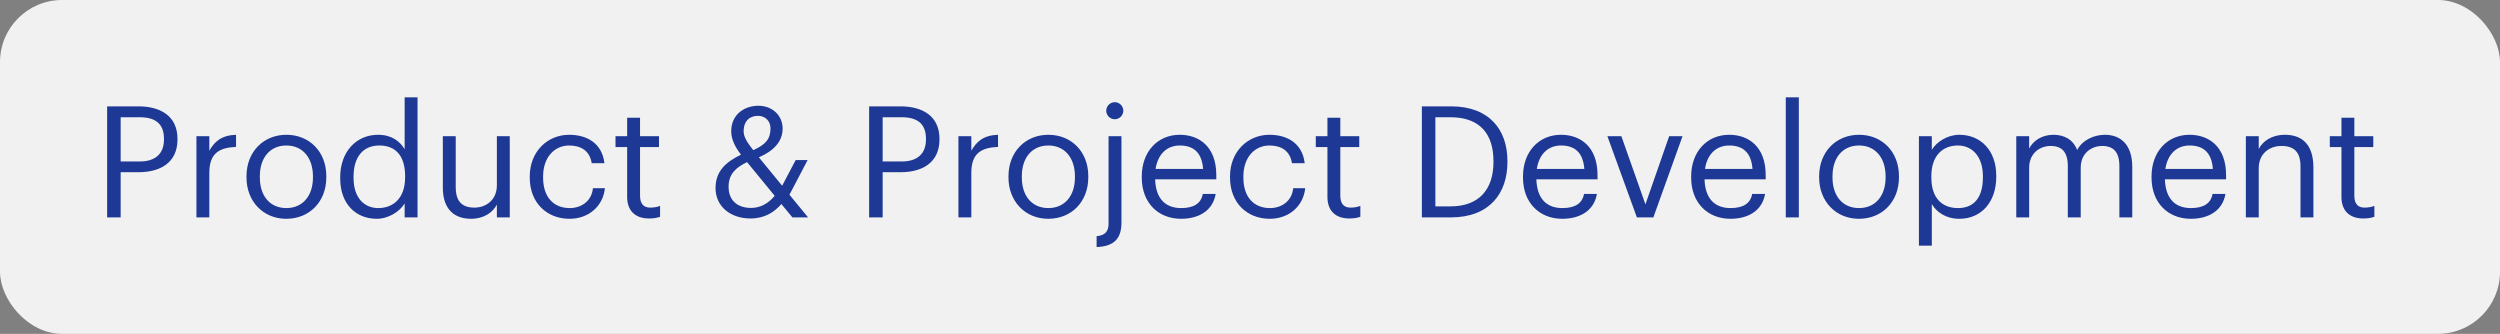 <?xml version="1.0" encoding="UTF-8"?> <svg xmlns="http://www.w3.org/2000/svg" width="322" height="43" viewBox="0 0 322 43" fill="none"><rect x="0" y="0" width="322" height="43" fill="#808080" stroke="none"/> <rect width="322" height="43" rx="8" fill="#F1F1F1"></rect> <path d="M13.8 28H15.54V22.18H17.86C20.58 22.18 22.86 21 22.86 17.96V17.88C22.86 14.9 20.6 13.7 17.86 13.7H13.8V28ZM15.54 20.8V15.1H17.98C19.92 15.1 21.12 15.86 21.12 17.88V17.96C21.12 19.8 20.02 20.8 17.98 20.8H15.54ZM25.301 28H26.961V22.26C26.961 19.68 28.301 19.02 30.401 18.92V17.36C28.521 17.42 27.621 18.24 26.961 19.42V17.54H25.301V28ZM36.888 26.8C34.768 26.8 33.468 25.24 33.468 22.86V22.7C33.468 20.3 34.788 18.74 36.888 18.74C38.968 18.74 40.308 20.3 40.308 22.72V22.86C40.308 25.22 38.988 26.8 36.888 26.8ZM36.868 28.18C39.848 28.18 42.028 26 42.028 22.84V22.68C42.028 19.54 39.848 17.36 36.888 17.36C33.928 17.36 31.748 19.56 31.748 22.7V22.86C31.748 25.92 33.888 28.18 36.868 28.18ZM48.538 28.18C50.058 28.18 51.518 27.22 52.118 26.2V28H53.778V12.54H52.118V19.22C51.518 18.2 50.438 17.36 48.698 17.36C45.818 17.36 43.818 19.62 43.818 22.82V22.98C43.818 26.24 45.798 28.18 48.538 28.18ZM48.718 26.8C46.958 26.8 45.538 25.54 45.538 22.9V22.74C45.538 20.2 46.778 18.74 48.858 18.74C50.898 18.74 52.178 20 52.178 22.68V22.84C52.178 25.52 50.658 26.8 48.718 26.8ZM60.677 28.18C62.357 28.18 63.517 27.32 63.997 26.34V28H65.657V17.54H63.997V23.88C63.997 25.76 62.597 26.74 61.117 26.74C59.477 26.74 58.697 25.92 58.697 24.08V17.54H57.037V24.16C57.037 27.04 58.597 28.18 60.677 28.18ZM73.352 28.18C75.872 28.18 77.692 26.5 77.912 24.24H76.372C76.192 25.94 74.852 26.8 73.372 26.8C71.352 26.8 69.952 25.44 69.952 22.88V22.72C69.952 20.26 71.412 18.74 73.312 18.74C74.752 18.74 75.952 19.36 76.212 21.02H77.852C77.532 18.36 75.492 17.36 73.312 17.36C70.512 17.36 68.232 19.52 68.232 22.72V22.88C68.232 26.12 70.432 28.18 73.352 28.18ZM83.598 28.14C84.278 28.14 84.678 28.04 85.018 27.92V26.52C84.658 26.66 84.258 26.74 83.738 26.74C82.898 26.74 82.438 26.24 82.438 25.22V18.94H84.878V17.54H82.438V15.16H80.778V17.54H79.278V18.94H80.778V25.38C80.778 27.02 81.698 28.14 83.598 28.14ZM104.021 20.62H102.481L100.741 23.92L97.741 20.26C99.561 19.48 100.801 18.3 100.801 16.56C100.801 14.84 99.441 13.62 97.681 13.62C95.881 13.62 94.181 14.74 94.181 16.9C94.181 17.86 94.601 18.84 95.441 19.92C93.601 20.82 92.161 21.96 92.161 24.22C92.161 26.58 94.061 28.14 96.681 28.14C98.481 28.14 99.741 27.32 100.641 26.28L102.061 28H104.081L101.681 25.08L104.021 20.62ZM96.741 26.78C94.941 26.78 93.841 25.78 93.841 24.06C93.841 22.38 94.821 21.56 96.221 20.88L99.781 25.22C98.921 26.26 97.881 26.78 96.741 26.78ZM95.781 16.92C95.781 15.52 96.621 14.92 97.621 14.92C98.581 14.92 99.241 15.6 99.241 16.52C99.241 17.9 98.621 18.62 97.021 19.34C96.241 18.36 95.781 17.64 95.781 16.92ZM111.945 28H113.685V22.18H116.005C118.725 22.18 121.005 21 121.005 17.96V17.88C121.005 14.9 118.745 13.7 116.005 13.7H111.945V28ZM113.685 20.8V15.1H116.125C118.065 15.1 119.265 15.86 119.265 17.88V17.96C119.265 19.8 118.165 20.8 116.125 20.8H113.685ZM123.446 28H125.106V22.26C125.106 19.68 126.446 19.02 128.546 18.92V17.36C126.666 17.42 125.766 18.24 125.106 19.42V17.54H123.446V28ZM135.032 26.8C132.912 26.8 131.612 25.24 131.612 22.86V22.7C131.612 20.3 132.932 18.74 135.032 18.74C137.112 18.74 138.452 20.3 138.452 22.72V22.86C138.452 25.22 137.132 26.8 135.032 26.8ZM135.012 28.18C137.992 28.18 140.172 26 140.172 22.84V22.68C140.172 19.54 137.992 17.36 135.032 17.36C132.072 17.36 129.892 19.56 129.892 22.7V22.86C129.892 25.92 132.032 28.18 135.012 28.18ZM141.243 31.82C143.562 31.74 144.443 30.66 144.443 28.66V17.54H142.783V28.8C142.783 29.72 142.423 30.32 141.243 30.42V31.82ZM143.583 15.36C144.183 15.36 144.683 14.86 144.683 14.26C144.683 13.66 144.183 13.16 143.583 13.16C142.983 13.16 142.483 13.66 142.483 14.26C142.483 14.86 142.983 15.36 143.583 15.36ZM152.12 28.18C154.48 28.18 156.22 27.08 156.58 24.98H154.92C154.7 26.2 153.76 26.8 152.14 26.8C150 26.8 148.86 25.48 148.78 23.1H156.66V22.56C156.66 18.82 154.38 17.36 151.96 17.36C149.08 17.36 147.06 19.56 147.06 22.72V22.88C147.06 26.1 149.16 28.18 152.12 28.18ZM148.84 21.76C149.12 19.9 150.26 18.74 151.96 18.74C153.68 18.74 154.8 19.6 154.96 21.76H148.84ZM163.547 28.18C166.067 28.18 167.887 26.5 168.107 24.24H166.567C166.387 25.94 165.047 26.8 163.567 26.8C161.547 26.8 160.147 25.44 160.147 22.88V22.72C160.147 20.26 161.607 18.74 163.507 18.74C164.947 18.74 166.147 19.36 166.407 21.02H168.047C167.727 18.36 165.687 17.36 163.507 17.36C160.707 17.36 158.427 19.52 158.427 22.72V22.88C158.427 26.12 160.627 28.18 163.547 28.18ZM173.794 28.14C174.474 28.14 174.874 28.04 175.214 27.92V26.52C174.854 26.66 174.454 26.74 173.934 26.74C173.094 26.74 172.634 26.24 172.634 25.22V18.94H175.074V17.54H172.634V15.16H170.974V17.54H169.474V18.94H170.974V25.38C170.974 27.02 171.894 28.14 173.794 28.14ZM184.876 26.58V15.1H186.816C190.756 15.1 192.356 17.42 192.356 20.72V20.88C192.356 24.38 190.516 26.58 186.836 26.58H184.876ZM183.136 28H186.876C191.876 28 194.156 24.86 194.156 20.9V20.72C194.156 16.74 191.836 13.7 186.916 13.7H183.136V28ZM201.222 28.18C203.582 28.18 205.322 27.08 205.682 24.98H204.022C203.802 26.2 202.862 26.8 201.242 26.8C199.102 26.8 197.962 25.48 197.882 23.1H205.762V22.56C205.762 18.82 203.482 17.36 201.062 17.36C198.182 17.36 196.162 19.56 196.162 22.72V22.88C196.162 26.1 198.262 28.18 201.222 28.18ZM197.942 21.76C198.222 19.9 199.362 18.74 201.062 18.74C202.782 18.74 203.902 19.6 204.062 21.76H197.942ZM210.831 28H212.951L216.711 17.54H214.991L211.931 26.32L208.831 17.54H207.031L210.831 28ZM222.882 28.18C225.242 28.18 226.982 27.08 227.342 24.98H225.682C225.462 26.2 224.522 26.8 222.902 26.8C220.762 26.8 219.622 25.48 219.542 23.1H227.422V22.56C227.422 18.82 225.142 17.36 222.722 17.36C219.842 17.36 217.822 19.56 217.822 22.72V22.88C217.822 26.1 219.922 28.18 222.882 28.18ZM219.602 21.76C219.882 19.9 221.022 18.74 222.722 18.74C224.442 18.74 225.562 19.6 225.722 21.76H219.602ZM230.009 28H231.689V12.54H230.009V28ZM239.446 26.8C237.326 26.8 236.026 25.24 236.026 22.86V22.7C236.026 20.3 237.346 18.74 239.446 18.74C241.526 18.74 242.866 20.3 242.866 22.72V22.86C242.866 25.22 241.546 26.8 239.446 26.8ZM239.426 28.18C242.406 28.18 244.586 26 244.586 22.84V22.68C244.586 19.54 242.406 17.36 239.446 17.36C236.486 17.36 234.306 19.56 234.306 22.7V22.86C234.306 25.92 236.446 28.18 239.426 28.18ZM247.157 31.64H248.817V26.28C249.417 27.32 250.637 28.18 252.357 28.18C255.237 28.18 257.117 25.98 257.117 22.78V22.62C257.117 19.36 255.097 17.36 252.357 17.36C250.837 17.36 249.417 18.28 248.817 19.3V17.54H247.157V31.64ZM252.197 26.8C250.157 26.8 248.757 25.54 248.757 22.86V22.7C248.757 20.02 250.237 18.74 252.177 18.74C253.937 18.74 255.397 20.06 255.397 22.7V22.86C255.397 25.4 254.277 26.8 252.197 26.8ZM259.696 28H261.356V21.6C261.356 19.72 262.756 18.8 264.116 18.8C265.556 18.8 266.336 19.56 266.336 21.4V28H267.996V21.6C267.996 19.72 269.396 18.8 270.756 18.8C272.196 18.8 272.976 19.56 272.976 21.4V28H274.636V21.52C274.636 18.48 272.996 17.36 271.116 17.36C269.816 17.36 268.256 17.96 267.536 19.32C266.996 17.92 265.816 17.36 264.476 17.36C262.976 17.36 261.836 18.16 261.356 19.14V17.54H259.696V28ZM282.179 28.18C284.539 28.18 286.279 27.08 286.639 24.98H284.979C284.759 26.2 283.819 26.8 282.199 26.8C280.059 26.8 278.919 25.48 278.839 23.1H286.719V22.56C286.719 18.82 284.439 17.36 282.019 17.36C279.139 17.36 277.119 19.56 277.119 22.72V22.88C277.119 26.1 279.219 28.18 282.179 28.18ZM278.899 21.76C279.179 19.9 280.319 18.74 282.019 18.74C283.739 18.74 284.859 19.6 285.019 21.76H278.899ZM289.266 28H290.926V21.66C290.926 19.78 292.306 18.8 293.846 18.8C295.526 18.8 296.306 19.62 296.306 21.46V28H297.966V21.58C297.966 18.54 296.446 17.36 294.286 17.36C292.566 17.36 291.406 18.22 290.926 19.2V17.54H289.266V28ZM304.399 28.14C305.079 28.14 305.479 28.04 305.819 27.92V26.52C305.459 26.66 305.059 26.74 304.539 26.74C303.699 26.74 303.239 26.24 303.239 25.22V18.94H305.679V17.54H303.239V15.16H301.579V17.54H300.079V18.94H301.579V25.38C301.579 27.02 302.499 28.14 304.399 28.14Z" fill="#1E3895"></path> </svg> 